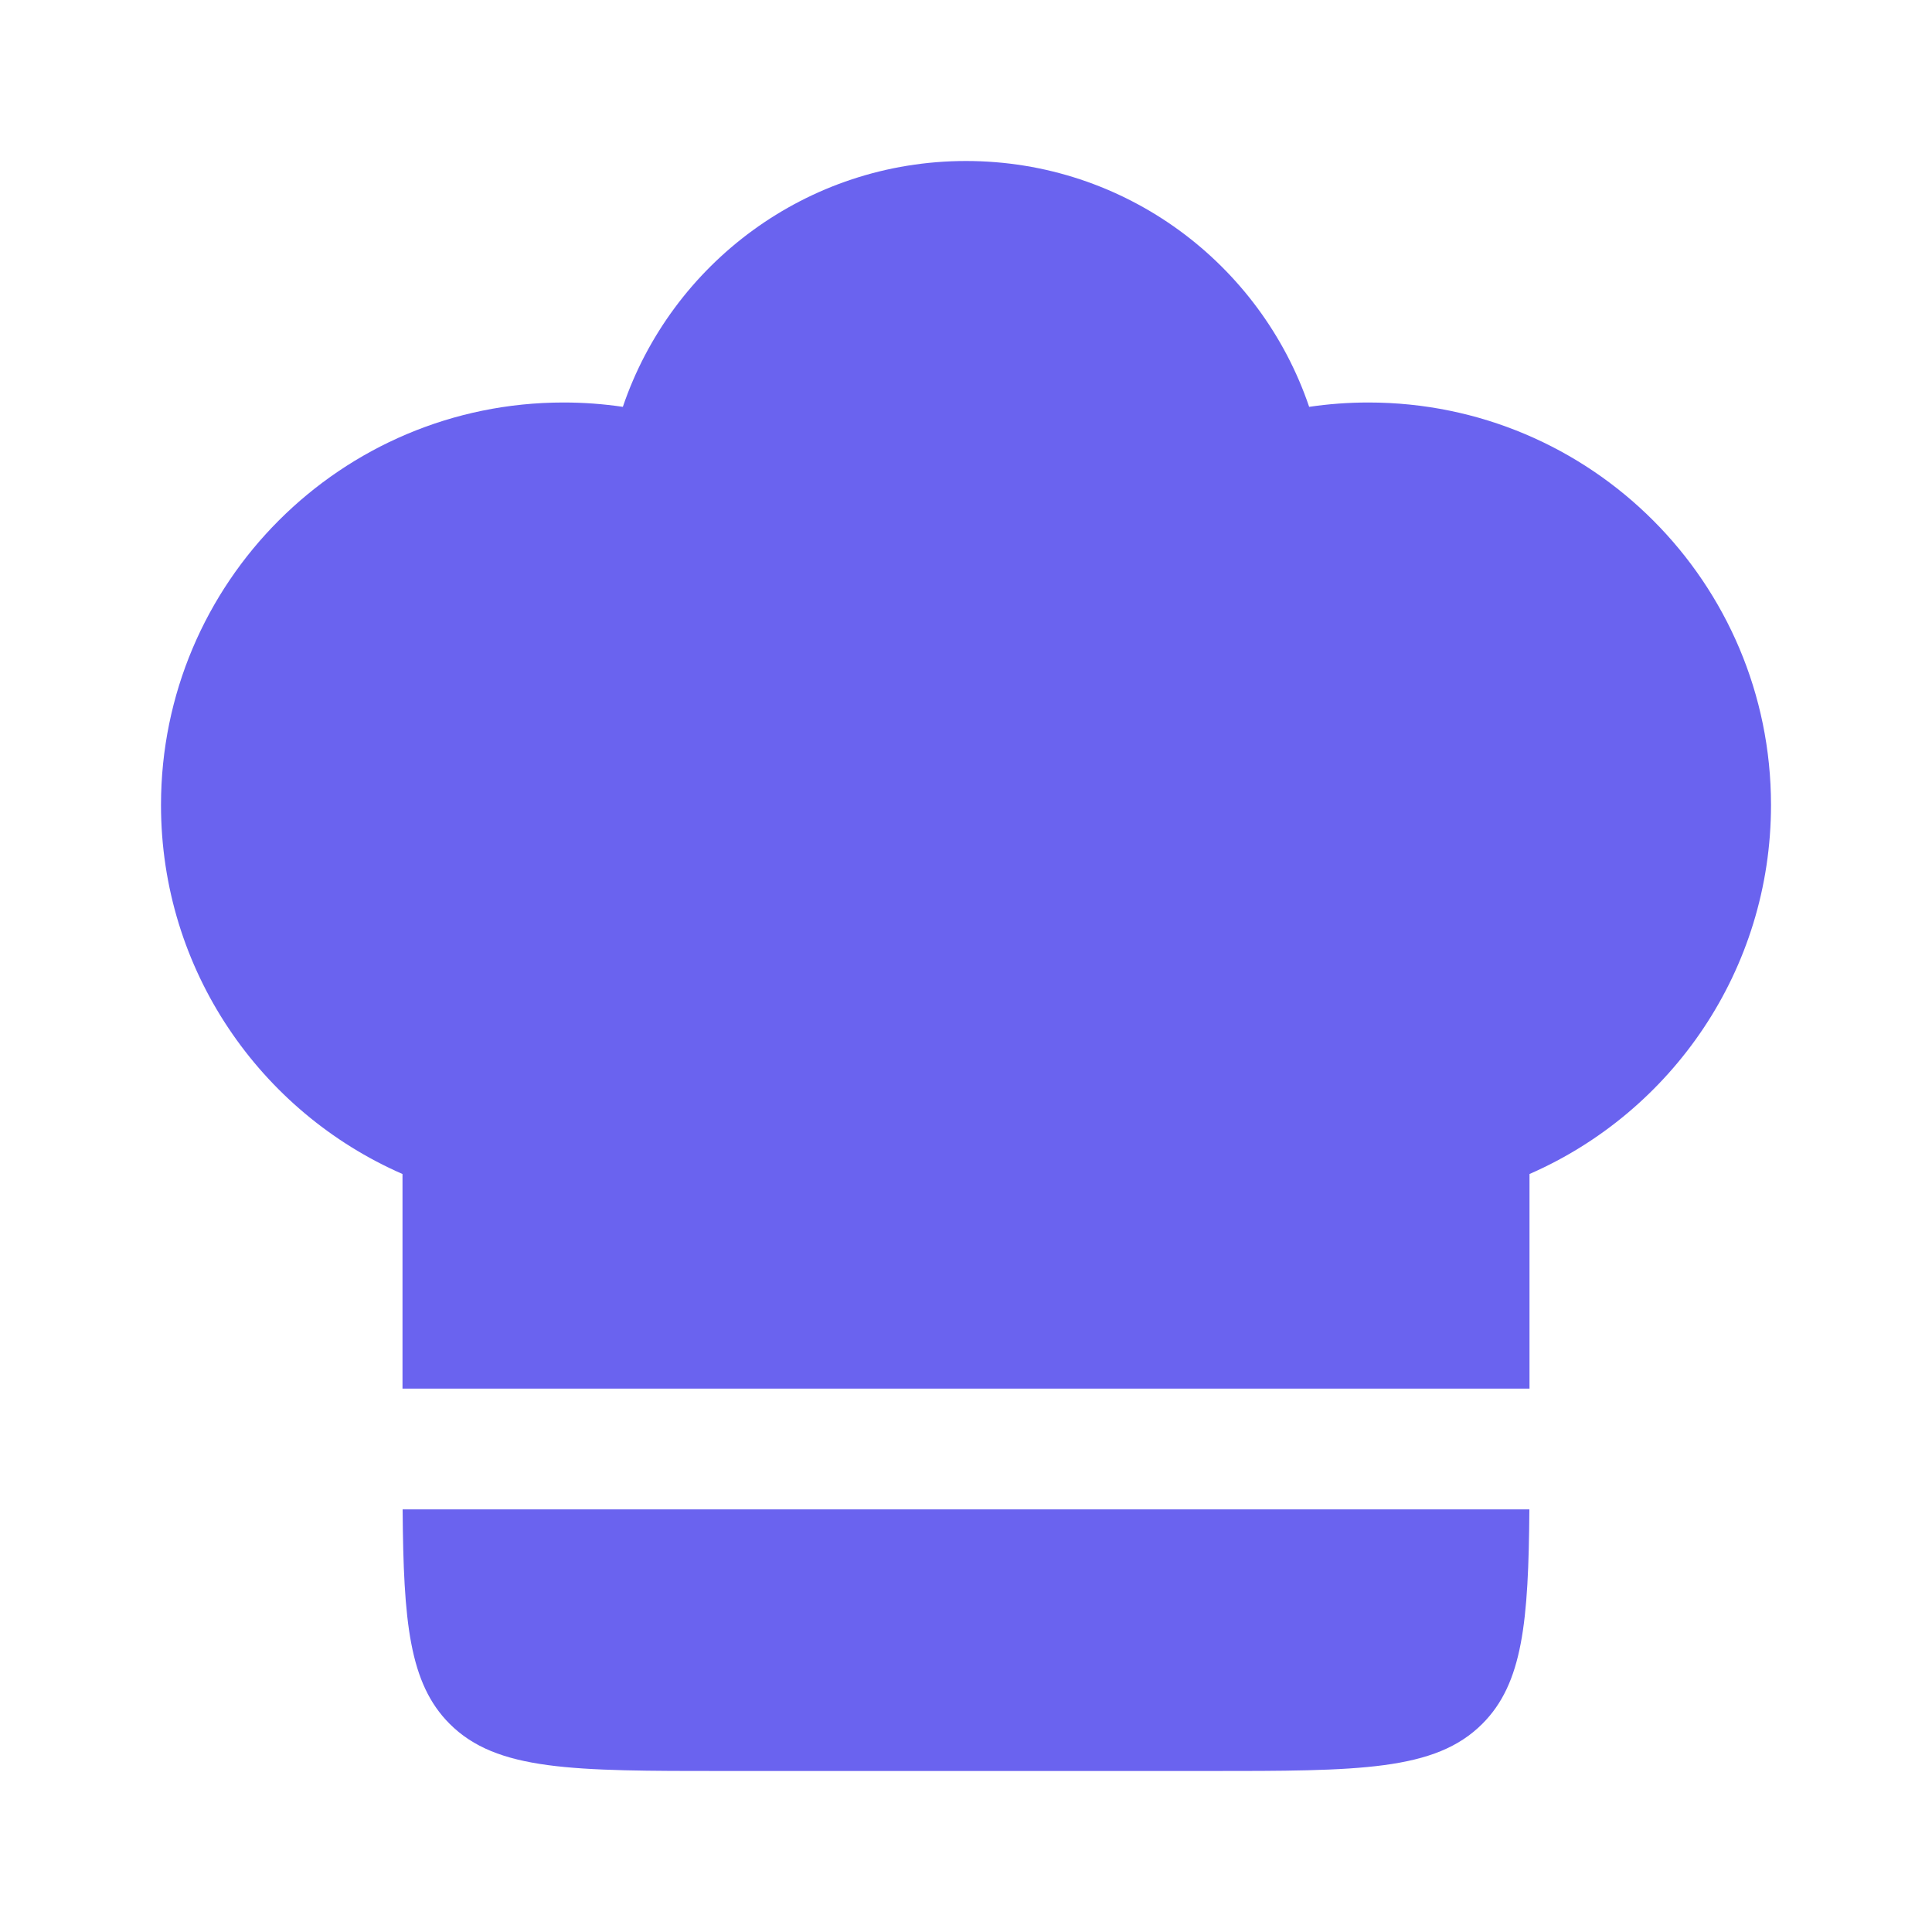 <svg width="60" height="60" viewBox="0 0 60 60" fill="none" xmlns="http://www.w3.org/2000/svg">
<path d="M17.5 12.5C10.596 12.5 5 18.096 5 25C5 30.126 8.085 34.531 12.5 36.46V43.125H47.5L47.5 36.46C51.915 34.531 55 30.126 55 25C55 18.096 49.404 12.5 42.5 12.5C41.874 12.5 41.258 12.546 40.657 12.635C39.151 8.195 34.949 5 30 5C25.051 5 20.849 8.195 19.343 12.635C18.742 12.546 18.126 12.5 17.5 12.5Z" fill="#6A63EF"/>
<path d="M47.496 46.875H12.504C12.53 50.367 12.709 52.28 13.964 53.535C15.429 55 17.786 55 22.5 55H37.5C42.214 55 44.571 55 46.035 53.535C47.291 52.28 47.47 50.367 47.496 46.875Z" fill="#6A63EF"/>
</svg>
